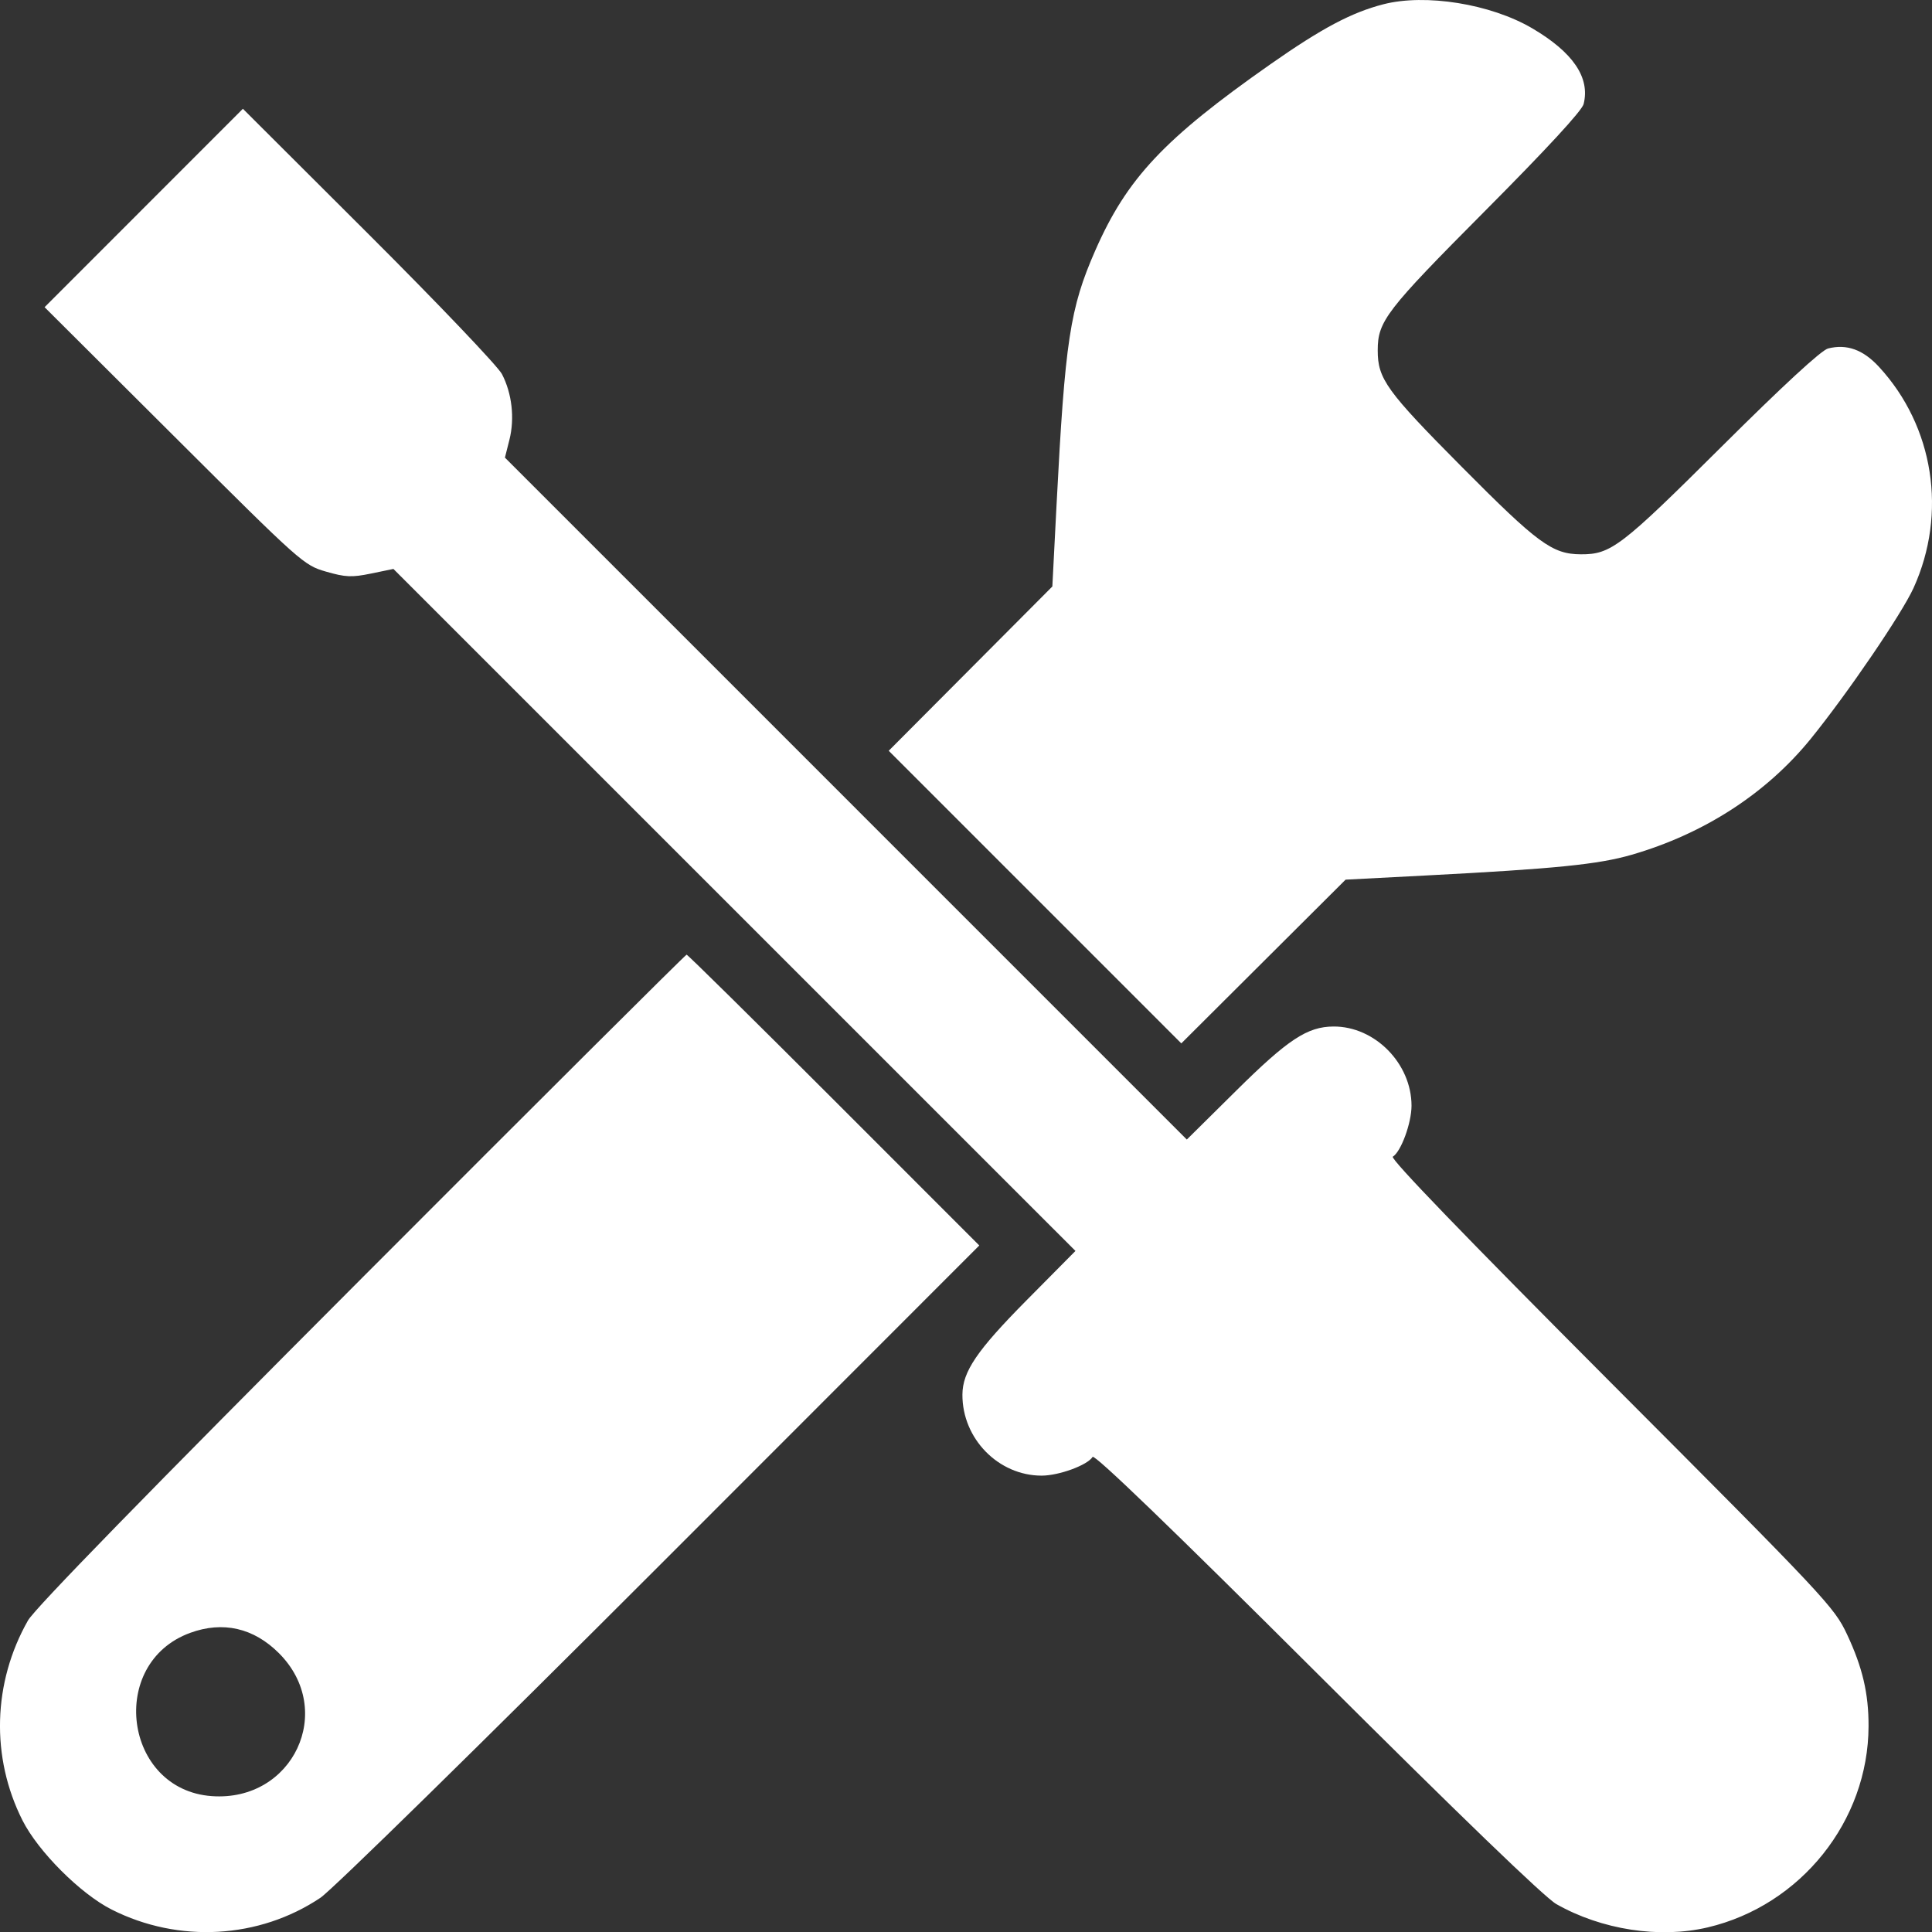 <svg width="75" height="75" viewBox="0 0 75 75" fill="none" xmlns="http://www.w3.org/2000/svg">
<rect x="0" y="0" width="75" height="75" fill="#333333" stroke="none"/>
<path fill-rule="evenodd" clip-rule="evenodd" d="M53.702 0.166C52.462 0.486 51.313 1.096 49.316 2.495C45.191 5.387 43.749 6.92 42.518 9.725C41.535 11.965 41.344 13.218 41.014 19.616L40.852 22.767L37.676 25.956L34.5 29.145L40.179 34.825L45.858 40.504L49.047 37.326L52.236 34.148L55.315 33.988C60.379 33.725 62.043 33.558 63.341 33.182C66.158 32.366 68.579 30.796 70.3 28.672C71.73 26.907 73.831 23.822 74.285 22.822C75.6 19.922 75.073 16.553 72.942 14.241C72.326 13.573 71.694 13.345 70.965 13.528C70.706 13.593 69.219 14.964 66.823 17.348C62.921 21.23 62.536 21.524 61.367 21.518C60.26 21.512 59.704 21.104 56.75 18.128C53.824 15.181 53.483 14.708 53.483 13.605C53.483 12.469 53.797 12.06 57.656 8.181C60.04 5.785 61.411 4.298 61.476 4.039C61.734 3.011 61.065 2.028 59.472 1.094C57.861 0.151 55.338 -0.255 53.702 0.166ZM5.58 8.074L1.731 11.925L6.754 16.93C11.698 21.858 11.79 21.94 12.656 22.19C13.414 22.409 13.655 22.419 14.404 22.265L15.272 22.086L28.51 35.323L41.749 48.561L39.853 50.475C37.925 52.422 37.366 53.244 37.361 54.139C37.352 55.847 38.756 57.284 40.436 57.284C41.109 57.284 42.217 56.877 42.415 56.557C42.487 56.441 45.487 59.333 51.119 64.948C56.65 70.462 59.963 73.658 60.416 73.916C62.172 74.914 64.426 75.262 66.293 74.821C69.908 73.969 72.529 70.69 72.537 67.009C72.541 65.741 72.303 64.728 71.702 63.447C71.204 62.386 70.89 62.051 62.539 53.68C56.897 48.023 53.954 44.974 54.069 44.903C54.388 44.706 54.795 43.597 54.795 42.924C54.795 41.285 53.371 39.84 51.765 39.849C50.75 39.855 49.995 40.353 47.987 42.342L46.072 44.237L32.837 31.001L19.601 17.765L19.776 17.071C19.985 16.239 19.875 15.269 19.485 14.521C19.328 14.219 17.001 11.778 14.314 9.097L9.429 4.223L5.58 8.074ZM14.033 49.631C5.757 57.922 1.351 62.441 1.087 62.905C-0.283 65.317 -0.363 68.217 0.873 70.667C1.484 71.878 3.126 73.519 4.337 74.13C6.938 75.443 10.055 75.266 12.438 73.672C12.889 73.371 18.686 67.688 25.629 60.742L38.016 48.349L32.373 42.704C29.27 39.6 26.696 37.06 26.654 37.06C26.613 37.06 20.933 42.717 14.033 49.631ZM7.381 63.388C4.163 64.566 4.813 69.479 8.219 69.725C11.378 69.954 13.049 66.398 10.828 64.176C9.846 63.195 8.655 62.922 7.381 63.388Z" fill="white"/>
</svg>
